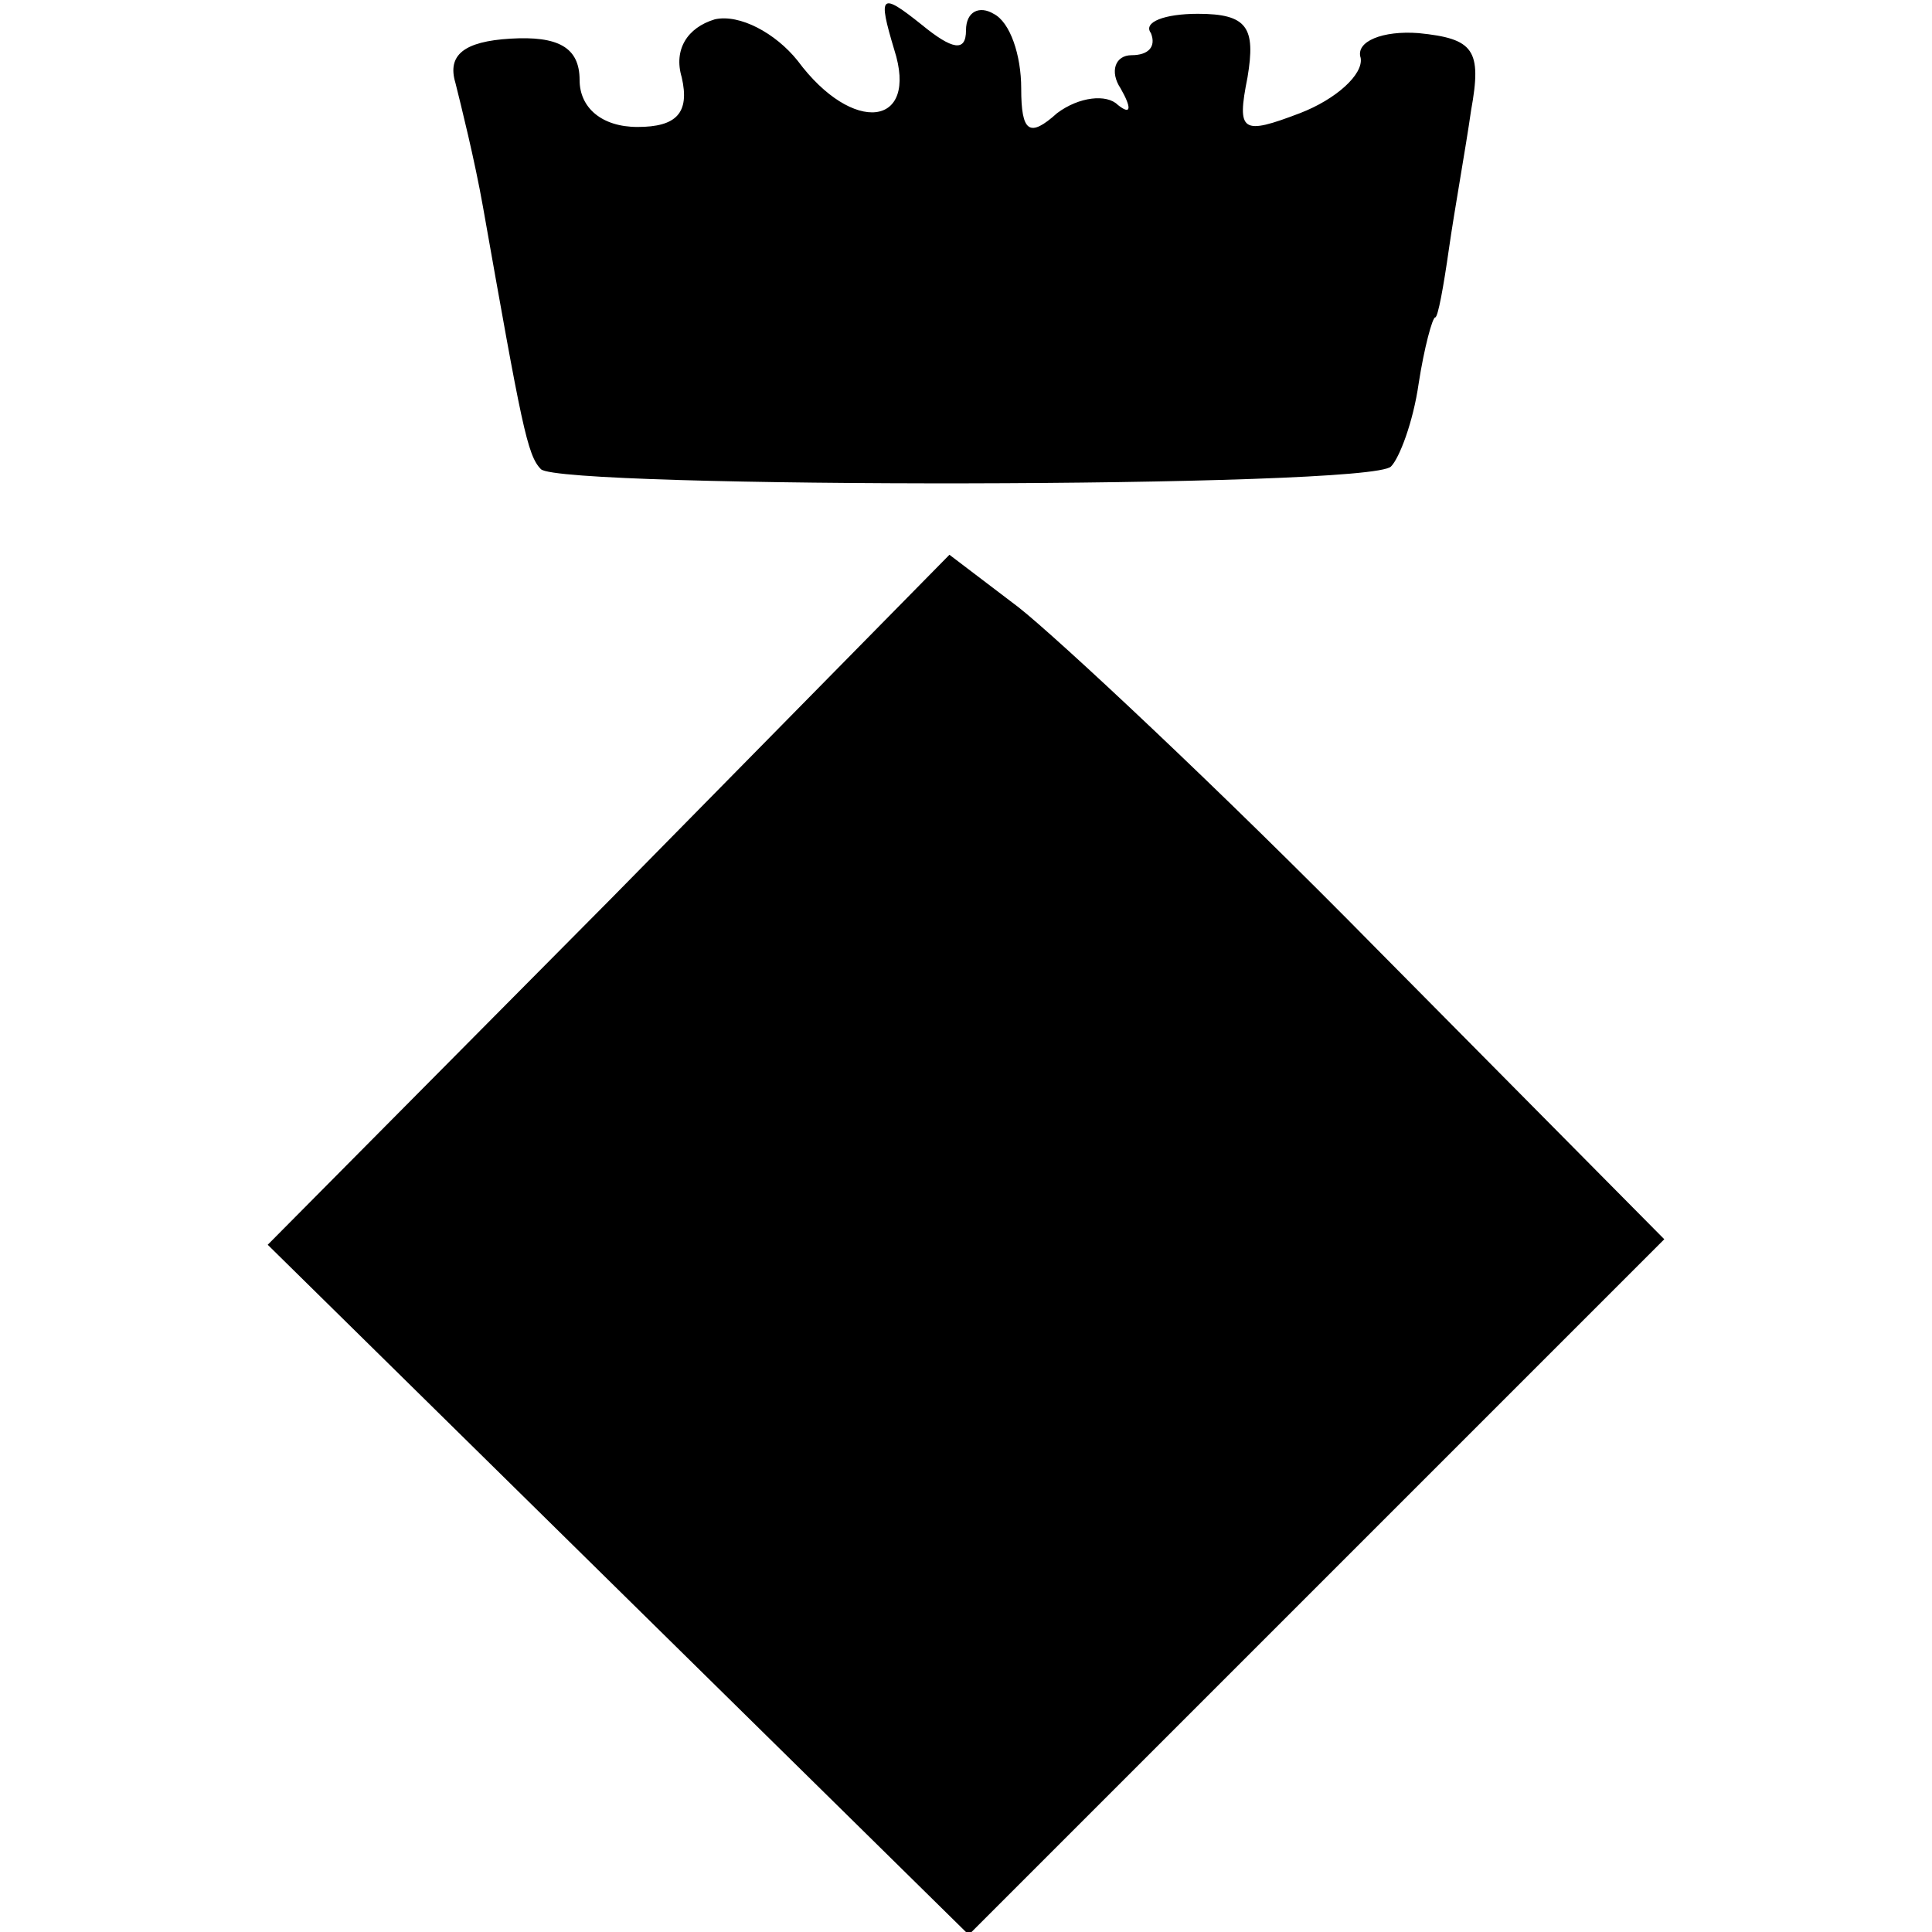 <?xml version="1.0" standalone="no"?>
<!DOCTYPE svg PUBLIC "-//W3C//DTD SVG 20010904//EN"
 "http://www.w3.org/TR/2001/REC-SVG-20010904/DTD/svg10.dtd">
<svg version="1.0" xmlns="http://www.w3.org/2000/svg"
 width="70pt" height="70pt" viewBox="0 0 70 70"
 preserveAspectRatio="xMidYMid meet">
<g transform="translate(0,70) scale(0.1,-0.1)"
fill="#000000" stroke="none">
<path d="M259 693 c-10 -3 -15 -11 -12 -21 3 -13 -2 -18 -16 -18 -13 0 -21 7
-21 17 0 12 -8 16 -25 15 -17 -1 -23 -6 -20 -16 2 -8 7 -28 10 -45 14 -79 16
-90 21 -95 7 -7 301 -7 308 1 3 3 8 16 10 30 2 13 5 24 6 24 1 0 3 11 5 25 2
14 6 36 8 50 4 22 1 26 -19 28 -13 1 -23 -3 -21 -9 1 -6 -9 -15 -22 -20 -21
-8 -23 -7 -19 13 3 18 0 23 -18 23 -12 0 -20 -3 -17 -7 2 -5 -1 -8 -7 -8 -6 0
-8 -6 -4 -12 4 -7 4 -10 -1 -6 -4 4 -14 3 -22 -3 -10 -9 -13 -7 -13 9 0 12 -4
24 -10 27 -5 3 -10 1 -10 -6 0 -8 -5 -7 -16 2 -15 12 -16 11 -10 -9 9 -28 -15
-31 -35 -4 -8 10 -21 17 -30 15z"/>
<path d="M221 374 l-124 -125 127 -125 127 -125 126 126 126 126 -104 105
c-57 58 -116 113 -130 124 l-25 19 -123 -125z"/>
</g>
</svg>
